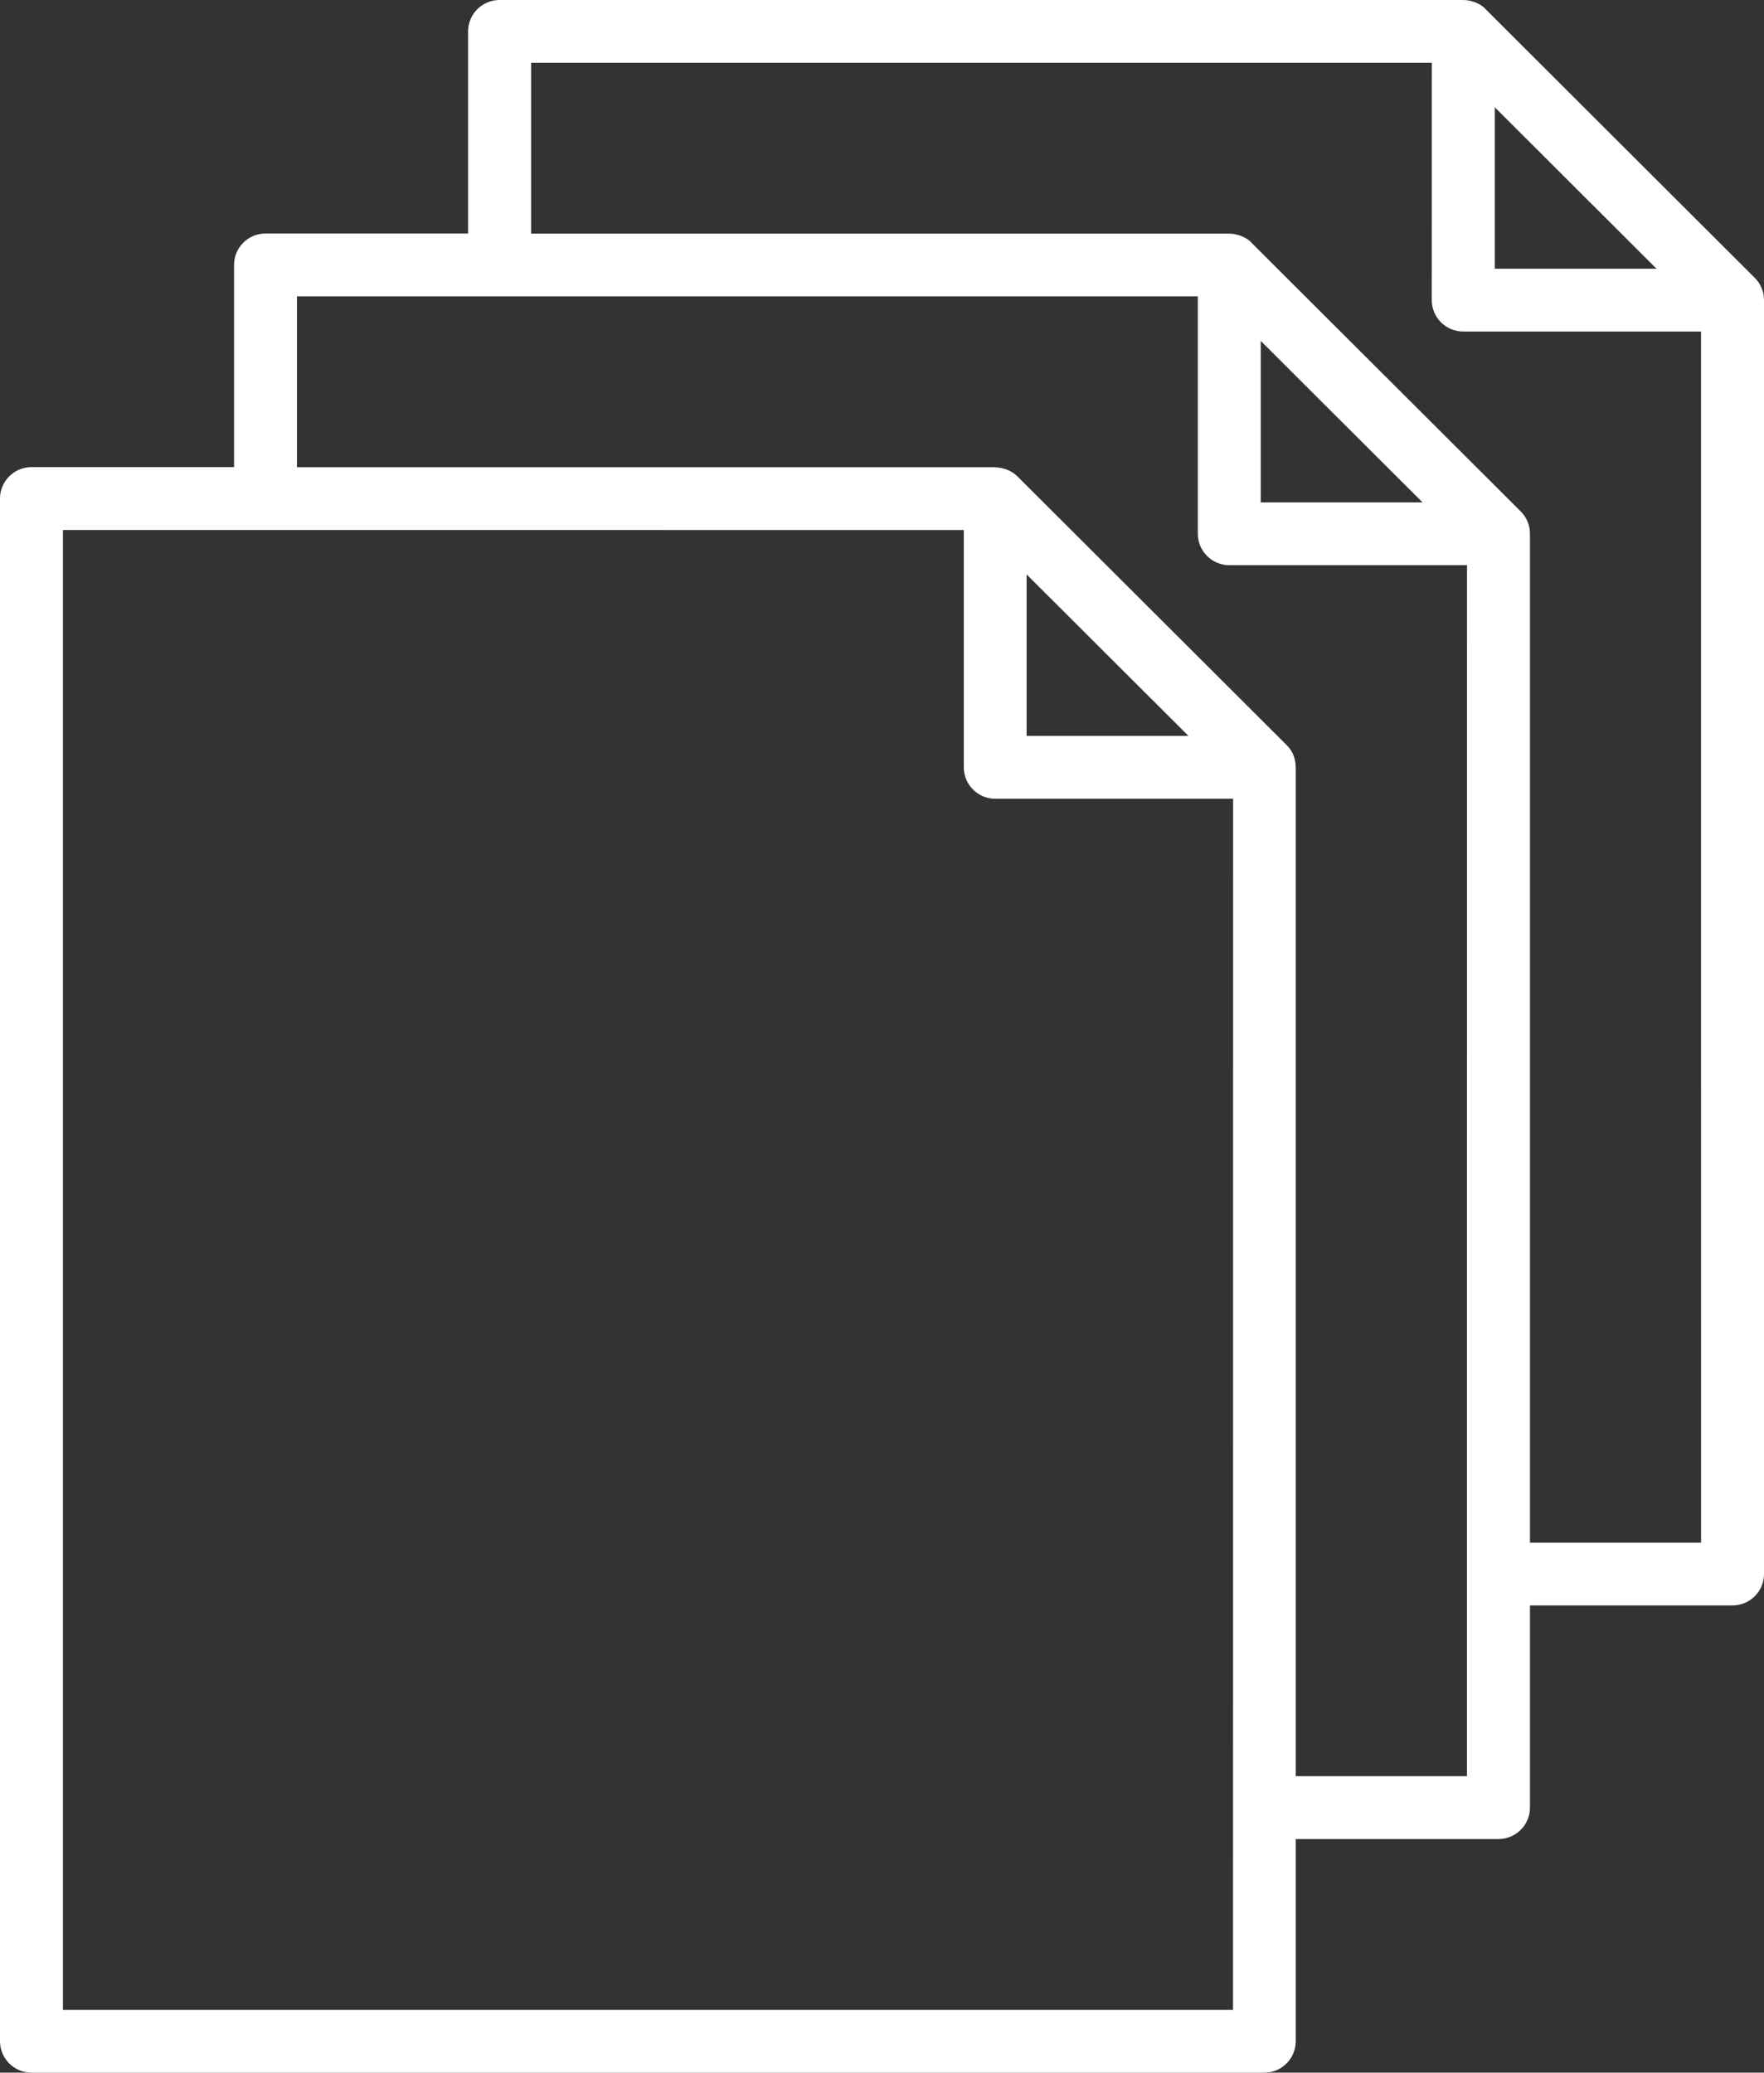 <svg width="40" height="47" viewBox="0 0 40 47" fill="none" xmlns="http://www.w3.org/2000/svg">
<rect x="0" y="0" width="40" height="47" fill="#333333" stroke="none"/>
<path fill-rule="evenodd" clip-rule="evenodd" d="M10.614 5.297V0.713C10.614 0.319 10.934 0 11.328 0H33.182C33.359 0 33.585 0.084 33.691 0.212L39.792 6.302C39.927 6.437 40 6.615 40 6.805V35.693C40 36.086 39.68 36.405 39.286 36.405H34.693V40.99C34.693 41.383 34.373 41.703 33.979 41.703H29.382V46.287C29.382 46.679 29.064 47 28.672 47H0.714C0.32 47 0 46.681 0 46.287V11.305C0 10.912 0.32 10.593 0.714 10.593H5.307V6.008C5.307 5.614 5.627 5.295 6.021 5.295H10.614L10.614 5.297ZM38.572 7.518H33.181C32.786 7.518 32.466 7.199 32.466 6.805L32.468 1.424H12.043V5.298H27.875C28.052 5.298 28.277 5.382 28.383 5.509L34.485 11.599C34.62 11.734 34.693 11.913 34.693 12.102V34.982H38.573L38.572 7.518ZM35.729 4.263L33.895 2.432V6.094H37.563L35.729 4.263ZM6.734 6.721V10.595H22.566C22.774 10.612 22.925 10.663 23.074 10.806L29.176 16.896C29.346 17.067 29.382 17.237 29.382 17.46V40.277H33.264L33.266 12.816H27.875C27.481 12.816 27.161 12.496 27.161 12.103V6.721L6.734 6.721ZM30.422 9.561L28.588 7.73V11.392H32.257L30.422 9.561ZM1.427 12.018V45.577H27.96L27.962 18.113H22.569C22.174 18.113 21.855 17.794 21.855 17.4V12.019L1.427 12.018ZM25.111 14.854L23.279 13.025V16.687H26.948L25.111 14.854Z" fill="white"/>
</svg>
